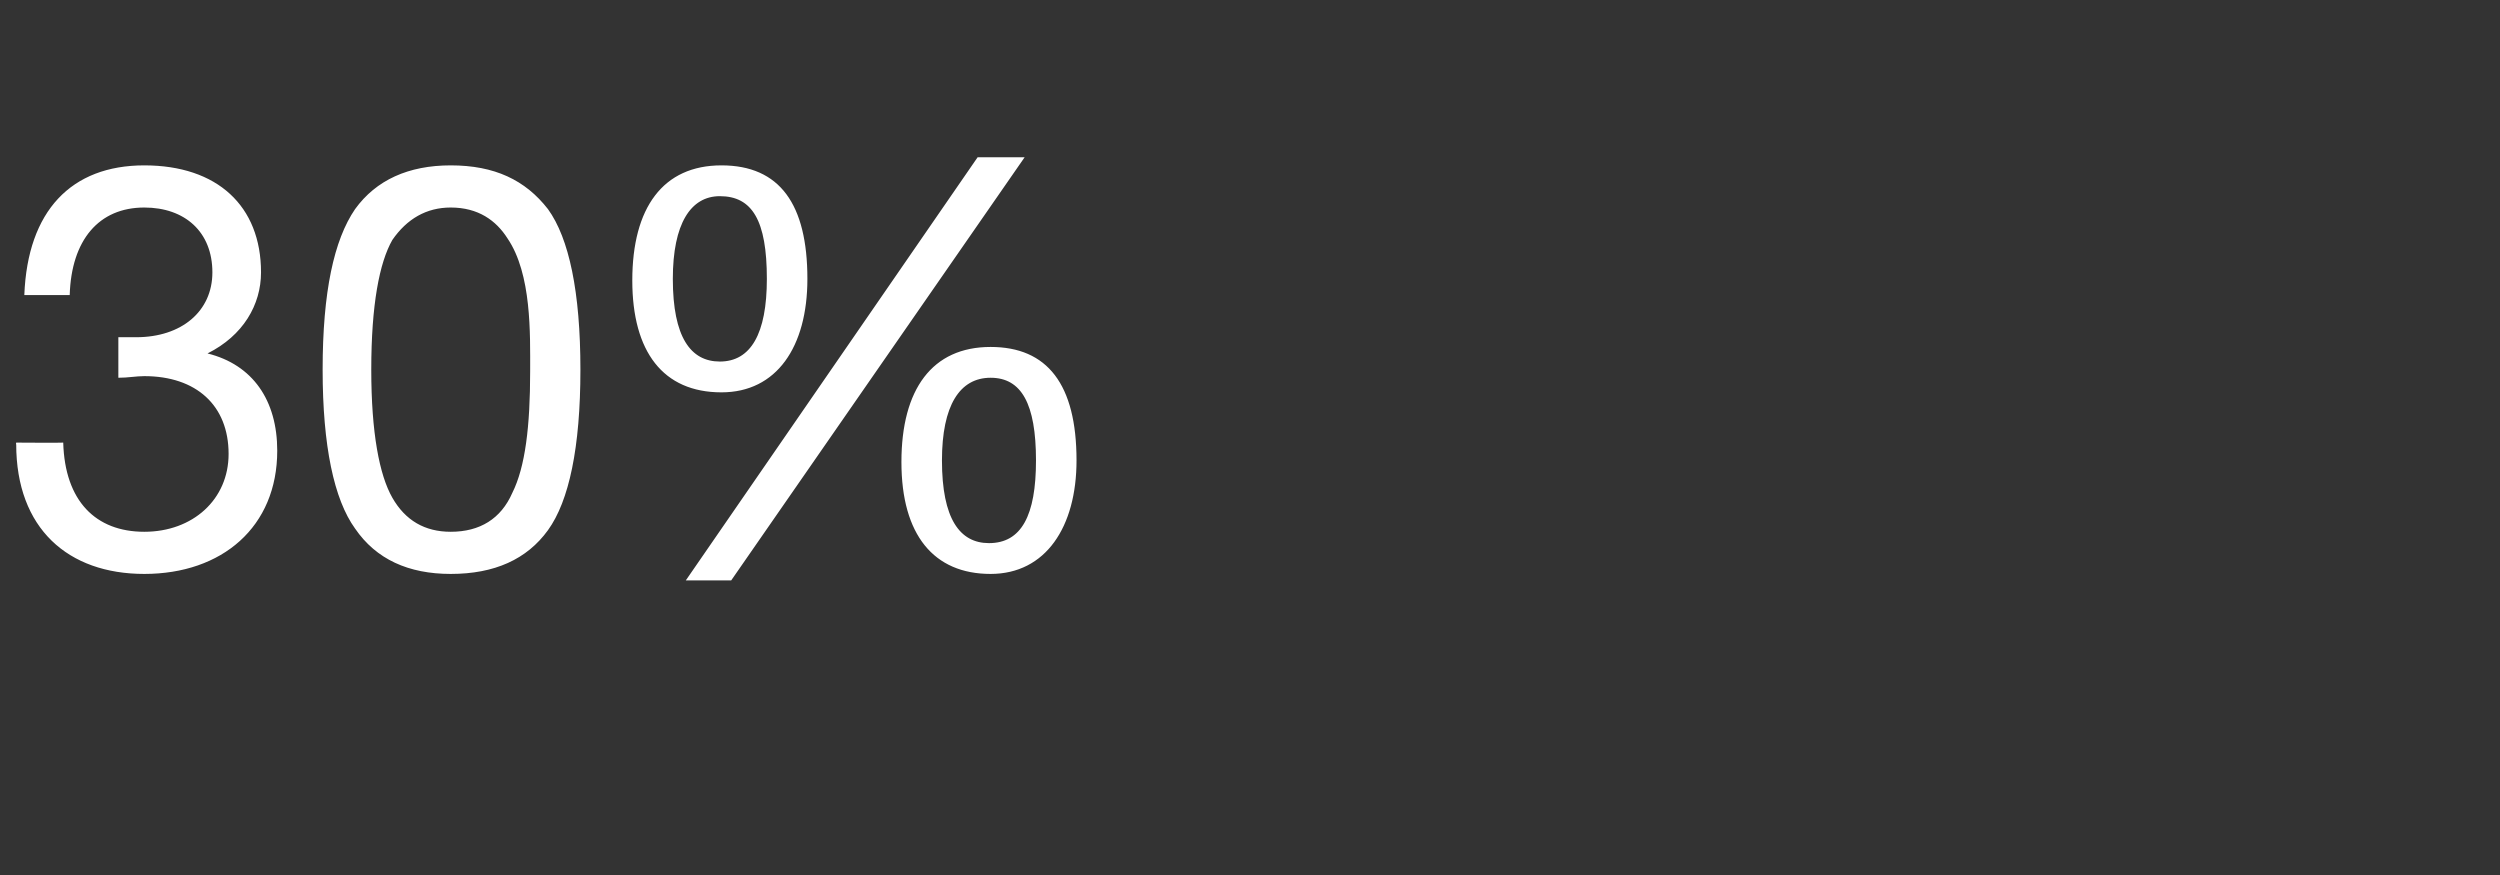 <?xml version="1.0" standalone="no"?><!DOCTYPE svg PUBLIC "-//W3C//DTD SVG 1.1//EN" "http://www.w3.org/Graphics/SVG/1.1/DTD/svg11.dtd"><svg xmlns="http://www.w3.org/2000/svg" version="1.1" width="154.2px" height="54px" viewBox="0 -10 154.2 54" style="top:-10px"><rect x="0" y="-10" width="154.2" height="54" fill="#333333" stroke="none"/>  <desc>30%</desc>  <defs/>  <g id="Polygon1059876">    <path d="M 16.1 6.8 C 16.1 8.8 15 10.7 12.8 11.8 C 12.8 11.8 12.8 11.8 12.8 11.8 C 15.6 12.5 17.1 14.7 17.1 17.8 C 17.1 22.5 13.7 25.4 8.9 25.4 C 4.2 25.4 1 22.6 1 17.4 C 0.97 17.43 1 17.3 1 17.3 C 1 17.3 3.86 17.32 3.9 17.3 C 4 20.9 5.9 22.8 8.9 22.8 C 11.9 22.8 14.1 20.8 14.1 18 C 14.1 15 12.1 13.2 8.9 13.2 C 8.4 13.2 7.9 13.3 7.3 13.3 C 7.3 13.3 7.3 10.8 7.3 10.8 C 7.6 10.8 7.9 10.8 8.4 10.8 C 11.2 10.8 13.1 9.2 13.1 6.8 C 13.1 4.3 11.4 2.8 8.9 2.8 C 6.1 2.8 4.4 4.8 4.3 8.2 C 4.3 8.2 1.5 8.2 1.5 8.2 C 1.7 3 4.4 0.2 8.9 0.2 C 13.4 0.2 16.1 2.7 16.1 6.8 Z M 33.8 2.9 C 35.1 4.7 35.8 8 35.8 12.8 C 35.8 17.6 35.1 20.9 33.8 22.7 C 32.5 24.5 30.5 25.4 27.8 25.4 C 25.2 25.4 23.2 24.5 21.9 22.6 C 20.6 20.8 19.9 17.5 19.9 12.8 C 19.9 8 20.6 4.8 21.9 2.9 C 23.2 1.1 25.2 0.2 27.8 0.2 C 30.5 0.2 32.4 1.1 33.8 2.9 Z M 24.2 20.7 C 25 22.1 26.2 22.8 27.8 22.8 C 29.6 22.8 30.9 22 31.6 20.4 C 32.4 18.8 32.7 16.3 32.7 12.9 C 32.7 10.6 32.8 6.9 31.3 4.7 C 30.6 3.6 29.5 2.8 27.8 2.8 C 26.3 2.8 25.1 3.5 24.2 4.8 C 23.4 6.2 22.9 8.8 22.9 12.8 C 22.9 16.7 23.4 19.3 24.2 20.7 Z M 63.2 -0.3 L 45.1 25.8 L 42.3 25.8 L 60.3 -0.3 L 63.2 -0.3 Z M 49.8 7.2 C 49.8 11.4 47.9 14.2 44.5 14.2 C 40.9 14.2 39 11.7 39 7.3 C 39 2.8 40.9 0.2 44.5 0.2 C 48.1 0.2 49.8 2.6 49.8 7.2 Z M 44.4 12.3 C 46.3 12.3 47.3 10.6 47.3 7.2 C 47.3 3.6 46.4 2.1 44.4 2.1 C 42.6 2.1 41.5 3.8 41.5 7.2 C 41.5 10.8 42.6 12.3 44.4 12.3 Z M 66.4 18.4 C 66.4 22.5 64.5 25.4 61.1 25.4 C 57.6 25.4 55.6 23 55.6 18.5 C 55.6 14 57.5 11.4 61.1 11.4 C 64.6 11.4 66.4 13.7 66.4 18.4 Z M 61 23.5 C 63 23.5 63.9 21.8 63.9 18.4 C 63.9 14.9 63 13.3 61.1 13.3 C 59.2 13.3 58.1 15 58.1 18.4 C 58.1 22 59.2 23.5 61 23.5 Z " stroke="none" fill="#fff"/>  </g></svg>